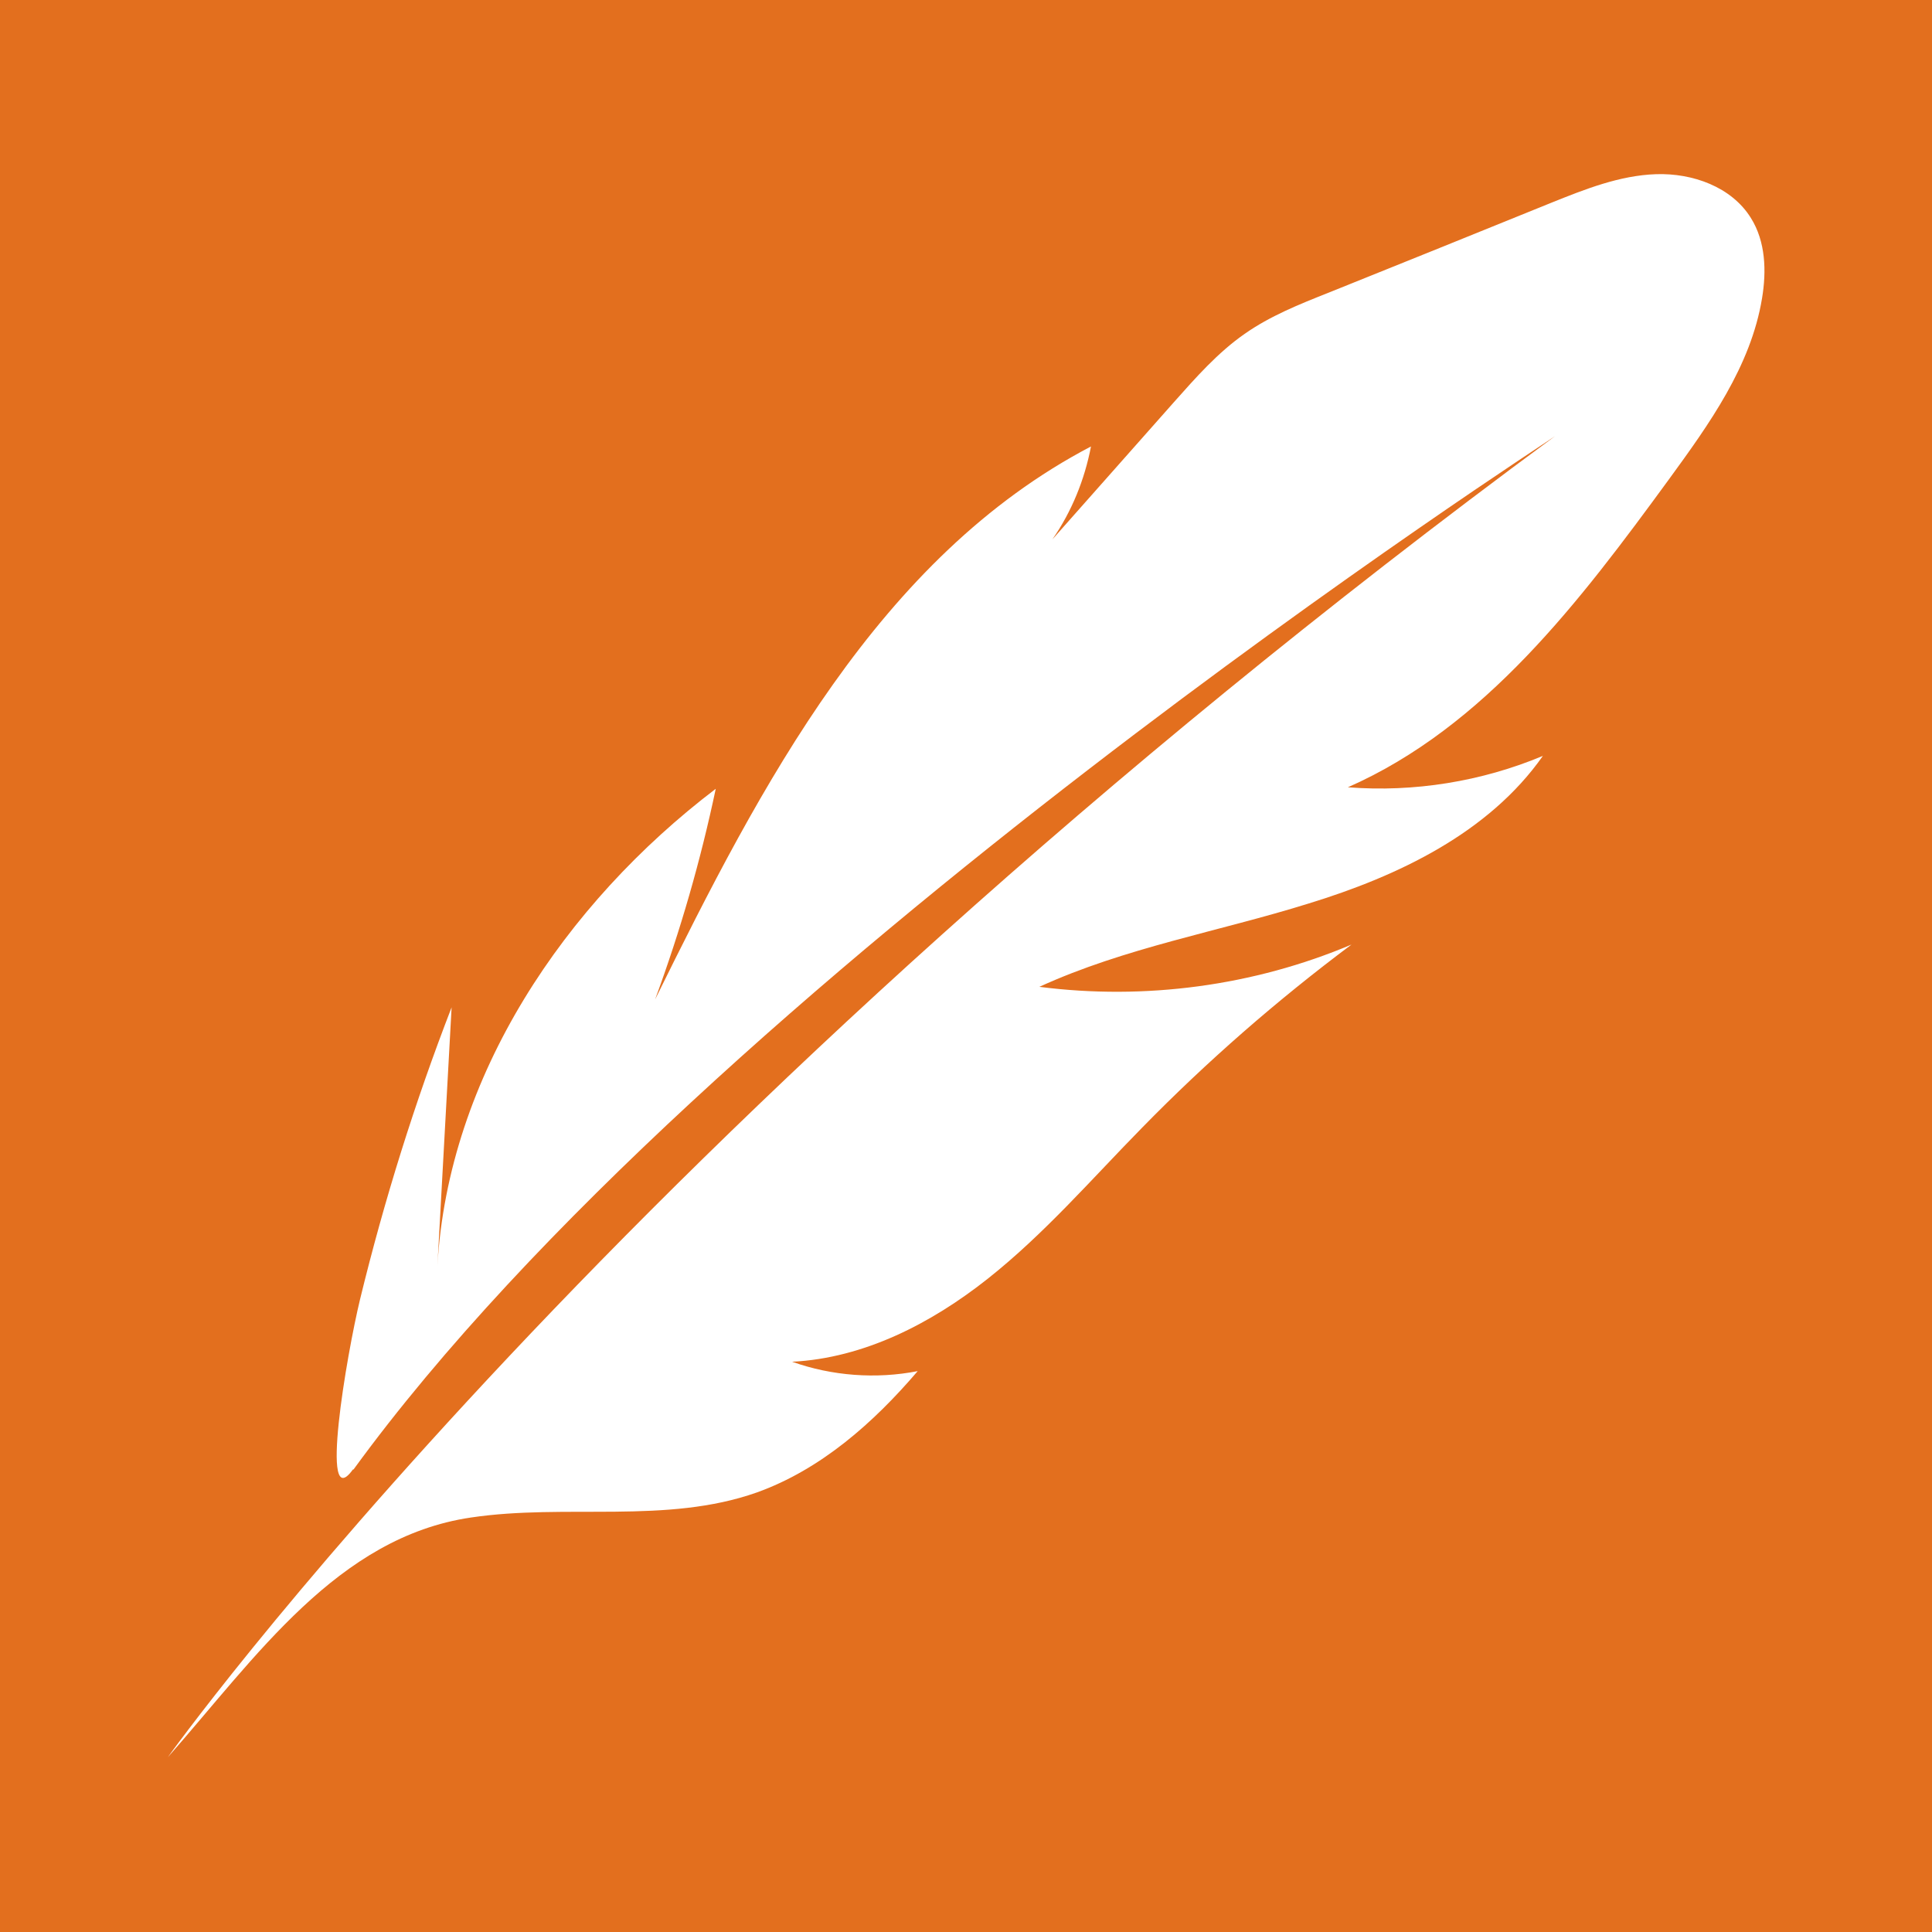<?xml version="1.0" encoding="UTF-8"?>
<svg id="Layer_2" data-name="Layer 2" xmlns="http://www.w3.org/2000/svg" viewBox="0 0 64 64">
  <defs>
    <style>
      .cls-1 {
        fill: #e36f1e;
      }

      .cls-2 {
        fill: #fff;
      }
    </style>
  </defs>
  <g id="Layer_1-2" data-name="Layer 1">
    <rect class="cls-1" width="64" height="64"/>
    <path class="cls-2" d="M11.69,48.68c-1.12,1.55-.21-3.79.24-5.65.8-3.28,1.81-6.51,3.03-9.66-.16,2.85-.31,5.71-.47,8.56.36-6.28,4.21-11.99,9.22-15.8-.5,2.37-1.17,4.7-2.01,6.98,3.5-7.1,7.42-14.65,14.44-18.32-.21,1.1-.64,2.16-1.28,3.08,1.34-1.52,2.69-3.03,4.03-4.55.72-.81,1.45-1.64,2.34-2.26.84-.59,1.81-.98,2.77-1.36,2.46-.99,4.92-1.98,7.38-2.98,1.12-.45,2.27-.91,3.48-.95,1.21-.04,2.5.42,3.14,1.45.49.78.52,1.76.37,2.66-.37,2.25-1.75,4.17-3.1,6.02-2.93,4.01-6.08,8.18-10.62,10.18,2.19.17,4.43-.19,6.46-1.04-1.79,2.55-4.79,3.98-7.76,4.89-2.98.93-6.08,1.46-8.92,2.76,3.49.45,7.1-.03,10.34-1.4-2.46,1.84-4.79,3.87-6.94,6.07-1.67,1.7-3.24,3.52-5.11,5s-4.1,2.63-6.48,2.75c1.32.47,2.78.58,4.16.31-1.46,1.71-3.21,3.26-5.33,4.02-3,1.06-6.32.36-9.47.83-4.42.65-7.13,4.64-10.04,7.94,0,0,14.84-20.84,45.95-43.76.02.02-28.04,18.07-39.8,34.23Z"/>
  </g>
</svg>